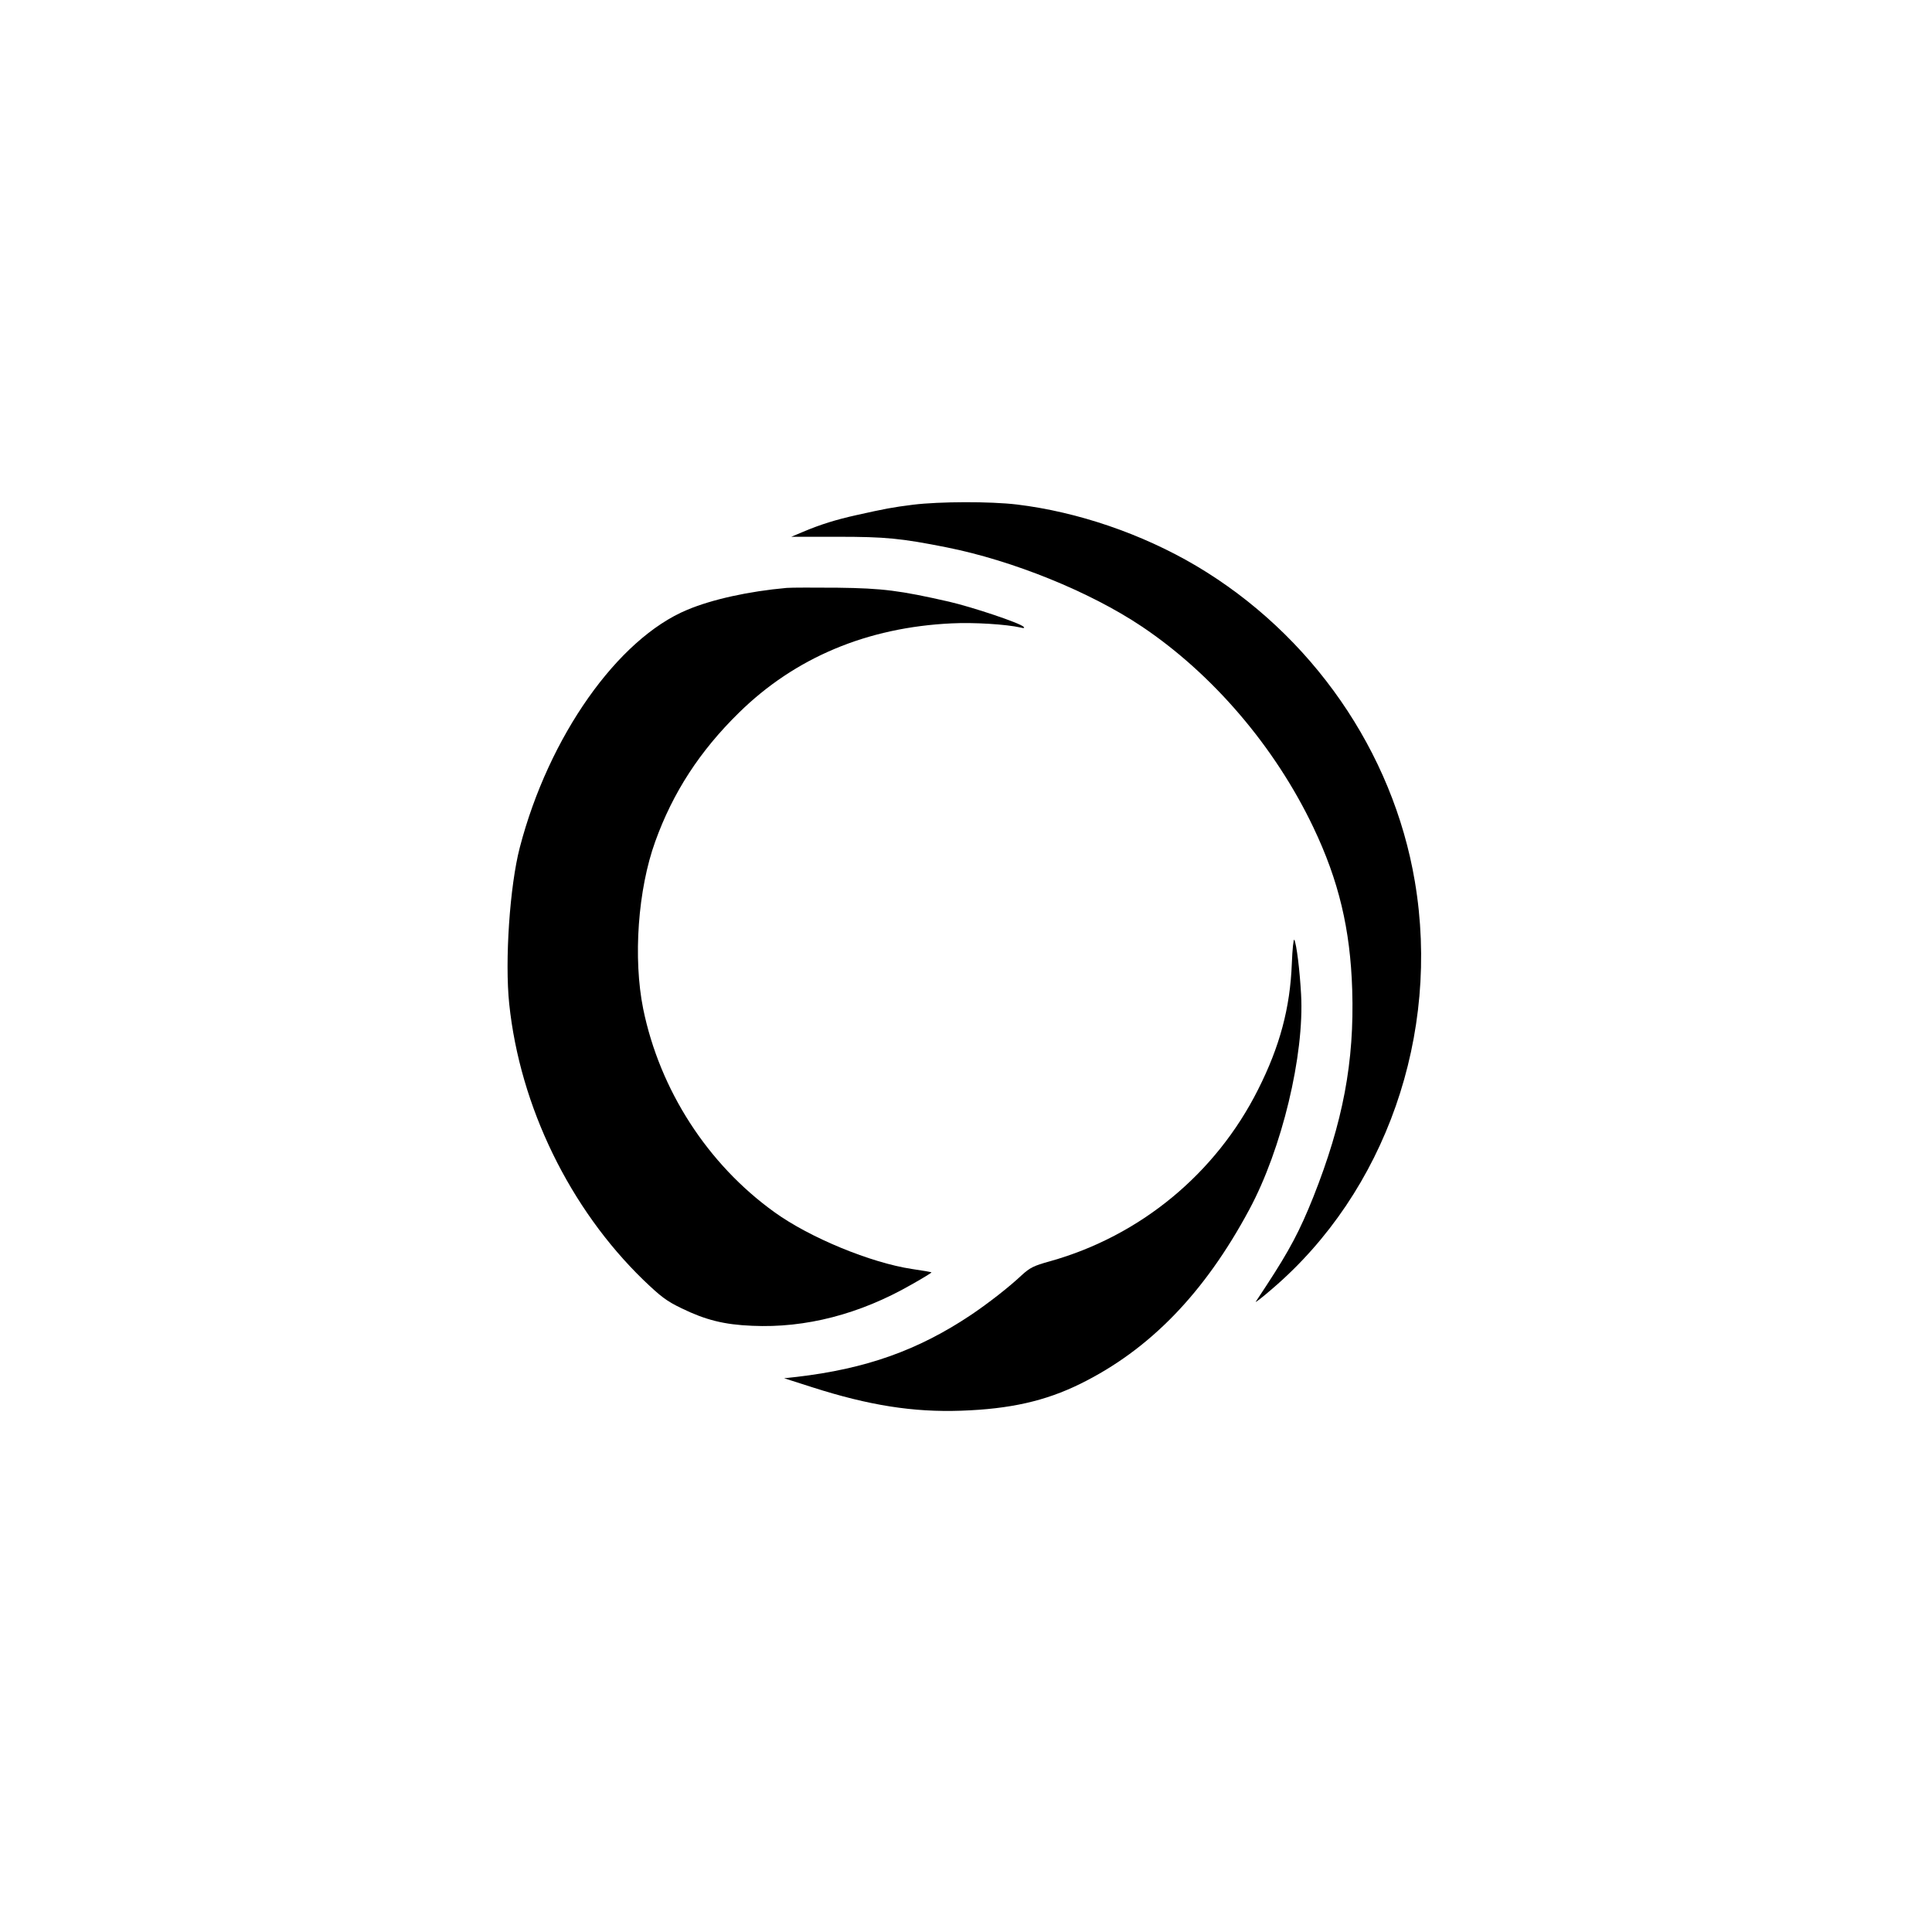 <?xml version="1.0" standalone="no"?>
<!DOCTYPE svg PUBLIC "-//W3C//DTD SVG 20010904//EN"
 "http://www.w3.org/TR/2001/REC-SVG-20010904/DTD/svg10.dtd">
<svg version="1.0" xmlns="http://www.w3.org/2000/svg"
 width="1024pt" height="1024pt" viewBox="0 0 1024 1024"
 preserveAspectRatio="xMidYMid meet">

<g transform="translate(0,1024) scale(0.1,-0.1)"
fill="#000000" stroke="none">
<path d="M4840 7565 c-111 -14 -147 -21 -300 -55 -108 -24 -189 -49 -282 -88
l-64 -27 246 0 c253 0 336 -8 577 -56 351 -70 759 -235 1034 -419 376 -252
706 -637 910 -1065 135 -283 196 -540 206 -861 12 -382 -49 -702 -206 -1098
-72 -180 -126 -282 -249 -470 -26 -39 -51 -77 -56 -85 -5 -8 35 23 87 68 601
514 893 1349 756 2159 -116 689 -547 1310 -1159 1673 -288 170 -628 286 -950
325 -143 17 -410 16 -550 -1z"/>
<path d="M4170 7124 c-202 -18 -396 -61 -527 -116 -369 -153 -735 -672 -888
-1260 -53 -203 -80 -600 -56 -829 57 -544 321 -1085 712 -1464 92 -88 122
-111 201 -149 127 -62 226 -87 375 -93 283 -13 571 62 843 218 61 34 109 64
107 65 -1 2 -48 10 -103 18 -219 33 -542 166 -729 301 -355 255 -608 648 -696
1078 -54 268 -28 633 64 887 94 261 237 480 443 682 298 293 681 453 1128 474
118 6 290 -5 365 -22 18 -5 23 -3 16 4 -19 20 -270 104 -395 133 -260 59 -350
71 -590 74 -124 1 -245 1 -270 -1z"/>
<path d="M6847 5134 c-9 -237 -64 -441 -179 -669 -224 -446 -625 -776 -1103
-910 -87 -24 -106 -34 -150 -74 -68 -64 -175 -147 -265 -208 -283 -190 -560
-288 -929 -331 l-65 -7 150 -48 c300 -96 534 -133 789 -124 258 9 445 51 630
142 368 181 659 481 897 925 172 320 292 818 274 1140 -7 127 -24 267 -36 289
-4 7 -10 -49 -13 -125z"/>
</g>
</svg>
